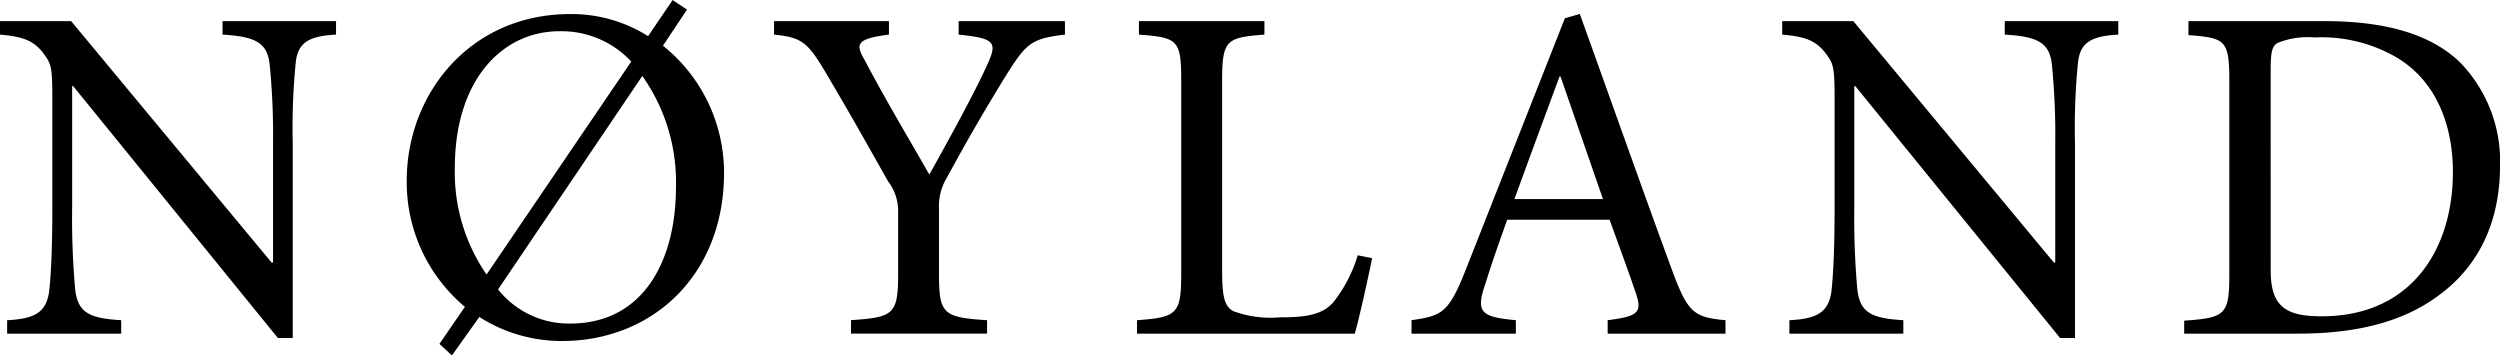 <svg height="27.544" viewBox="0 0 193.815 27.544" width="193.815" xmlns="http://www.w3.org/2000/svg" xmlns:xlink="http://www.w3.org/1999/xlink"><clipPath id="a"><path d="m0-85.046h193.815v-27.544h-193.815z" transform="translate(0 112.59)"/></clipPath><g clip-path="url(#a)"><path d="m-80.443-5.064h-8.8v1.044c2.572.149 3.466.634 3.653 2.311a55.277 55.277 0 0 1 .261 6.187v9.169h-.112l-15.539-18.711h-5.52v1.044c1.752.149 2.572.447 3.317 1.379.671.895.745 1.044.745 3.765v8.2c0 3.429-.112 5.218-.224 6.374-.186 1.826-1.118 2.311-3.28 2.423v1.044h8.842v-1.045c-2.534-.149-3.392-.6-3.578-2.5a62.661 62.661 0 0 1 -.224-6.3v-9.352h.075l15.874 19.532h1.153v-15.022a51.875 51.875 0 0 1 .224-6.262c.149-1.64 1.044-2.124 3.131-2.236zm27.209-.895-1.118-.741-1.9 2.8a11.093 11.093 0 0 0 -6.038-1.714c-7.79 0-12.673 6.224-12.673 12.9a12.594 12.594 0 0 0 4.51 9.8l-1.975 2.87.969.895 2.124-2.982a11.838 11.838 0 0 0 6.411 1.864c6.97 0 12.561-5.069 12.561-13.045a12.615 12.615 0 0 0 -4.737-9.851zm-15.542 20.538a13.943 13.943 0 0 1 -2.46-8.237c0-7.044 3.839-10.623 8.088-10.623a7.381 7.381 0 0 1 5.591 2.348zm12.076-15.394a14.249 14.249 0 0 1 2.609 8.61c0 5.777-2.572 10.585-8.2 10.585a7.007 7.007 0 0 1 -5.591-2.646zm32.762-4.249h-8.237v1.044c2.907.3 3.019.6 2.162 2.46-1.044 2.274-3.056 5.926-4.435 8.386-1.6-2.8-3.429-5.852-4.994-8.834-.708-1.23-.783-1.677 1.863-2.013v-1.043h-8.908v1.044c2.236.224 2.646.634 4.137 3.168 2.05 3.466 3.392 5.889 4.7 8.2a3.816 3.816 0 0 1 .783 2.2v4.952c0 3.168-.335 3.392-3.653 3.616v1.044h10.548v-1.04c-3.428-.22-3.728-.485-3.728-3.62v-5.065a4.248 4.248 0 0 1 .6-2.348c1.789-3.28 3.056-5.442 4.734-8.163 1.454-2.274 1.864-2.646 4.435-2.945zm22.7 18.152a10.861 10.861 0 0 1 -1.9 3.653c-.862.969-2.127 1.159-4.177 1.159a8.311 8.311 0 0 1 -3.578-.485c-.671-.373-.857-1.118-.857-3.131v-14.726c0-3.168.335-3.355 3.28-3.578v-1.044h-9.73v1.044c3.019.224 3.28.41 3.28 3.578v14.909c0 3.168-.3 3.429-3.429 3.653v1.044h16.886c.335-1.155 1.118-4.7 1.342-5.852zm28.513 6.075v-1.043c-2.423-.224-2.907-.559-4.1-3.765-2.387-6.485-4.884-13.567-7.195-19.978l-1.156.335-7.715 19.568c-1.3 3.28-1.826 3.5-4.175 3.839v1.044h8.088v-1.043c-2.8-.261-3.131-.634-2.311-2.982.485-1.565 1.044-3.131 1.64-4.808h7.939c.82 2.273 1.565 4.286 2.05 5.74s.149 1.752-2.2 2.05v1.044zm-9.5-10.436h-6.864c1.118-3.056 2.311-6.3 3.5-9.5h.074zm39.95-13.791h-8.8v1.044c2.572.149 3.466.634 3.653 2.311a55.3 55.3 0 0 1 .261 6.187v9.169h-.109l-15.543-18.711h-5.516v1.044c1.752.149 2.572.447 3.317 1.379.671.895.745 1.044.745 3.765v8.2c0 3.429-.112 5.218-.224 6.374-.186 1.826-1.118 2.311-3.28 2.423v1.044h8.834v-1.045c-2.534-.149-3.392-.6-3.578-2.5a62.672 62.672 0 0 1 -.224-6.3v-9.352h.075l15.879 19.532h1.155v-15.022a51.88 51.88 0 0 1 .224-6.262c.149-1.64 1.044-2.124 3.131-2.236zm5.442 0v1.081c2.87.224 3.168.373 3.168 3.578v14.946c0 3.168-.3 3.392-3.5 3.615v1.006h8.834c4.585 0 8.275-.932 11.07-3.094 2.87-2.162 4.584-5.479 4.584-9.952a10.983 10.983 0 0 0 -3.135-8.016c-2.311-2.2-5.814-3.168-10.548-3.168zm6.373 3.839c0-1.454.112-1.864.485-2.125a6.11 6.11 0 0 1 2.907-.45 11.582 11.582 0 0 1 6.336 1.528c2.982 1.752 4.4 5.069 4.4 8.908 0 5.964-3.205 11.182-10.175 11.182-2.721 0-3.951-.708-3.951-3.541z" transform="translate(106.496 6.704)"/></g></svg>